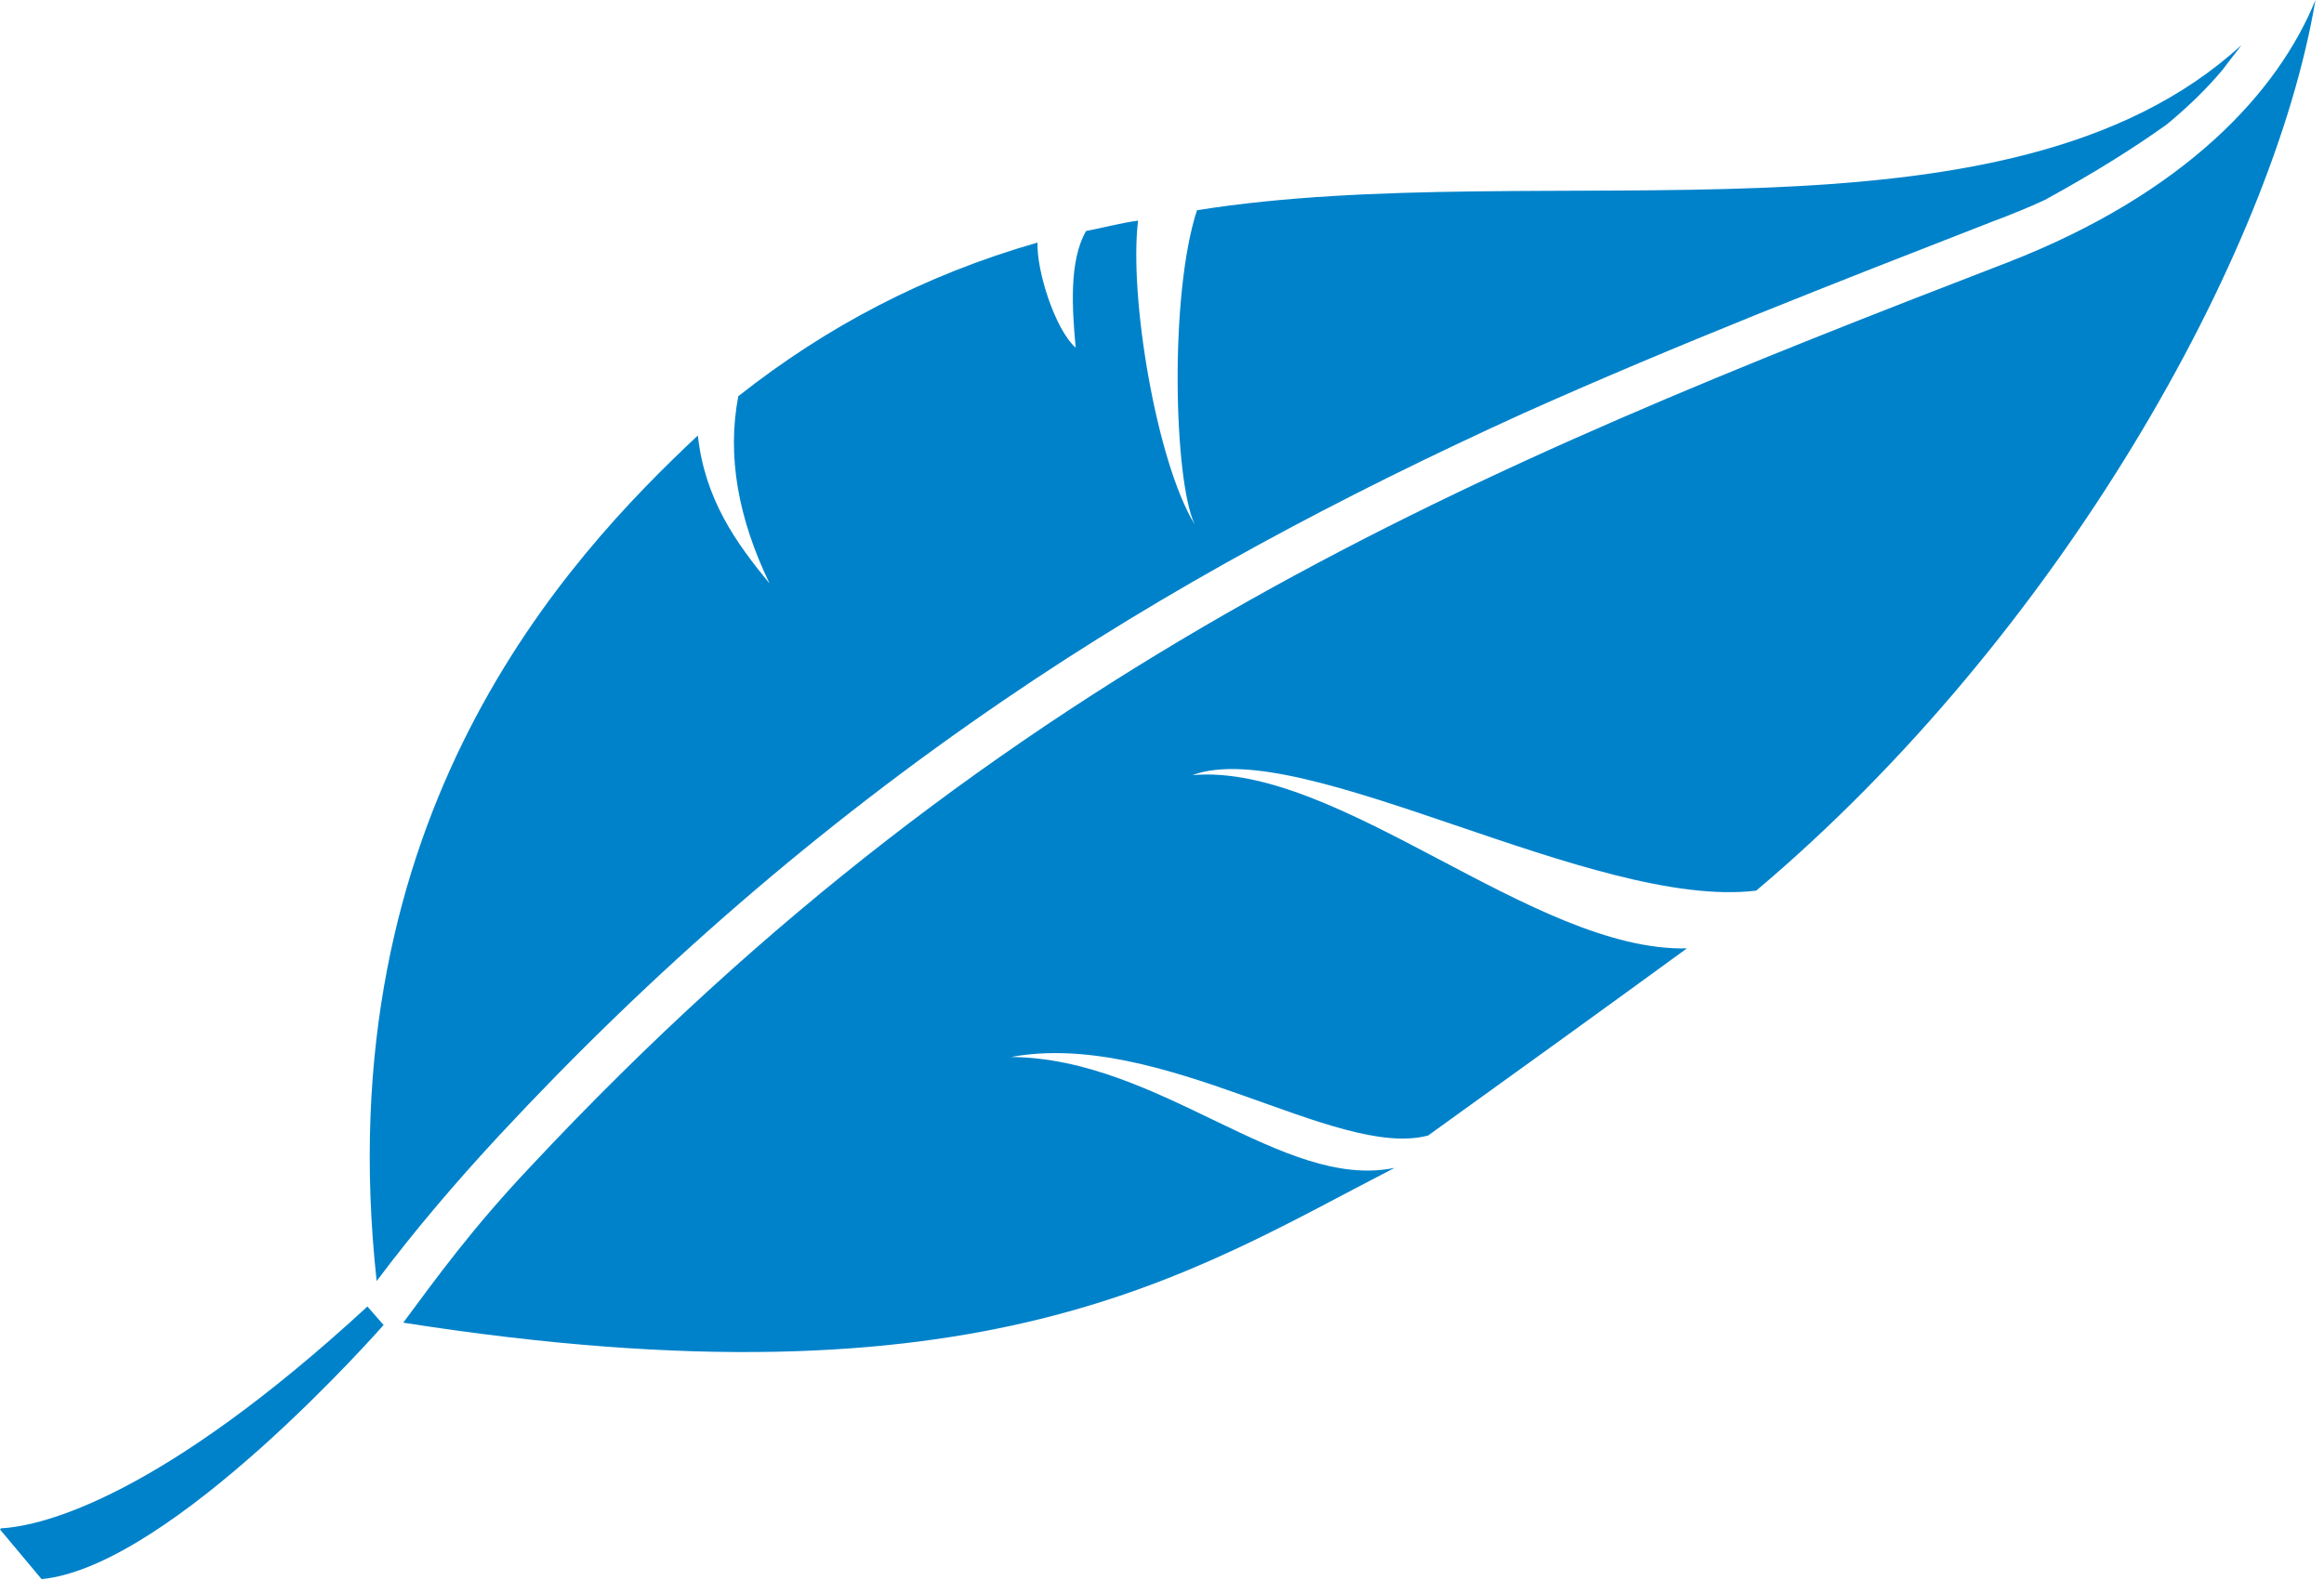 <?xml version="1.0" encoding="UTF-8"?>
<svg xmlns="http://www.w3.org/2000/svg" width="125" height="85" viewBox="0 0 125 85" fill="none">
  <path d="M0.062 82.219C2.362 82.095 8.7 80.479 19.762 70.287L20.632 71.281C20.632 71.281 9.26 84.27 2.237 84.953L0 82.281L0.062 82.219Z" fill="#0082CA"></path>
  <path d="M124.539 0C122.55 4.909 117.578 10.378 108.008 14.107C79.484 25.107 54.066 35.485 28.587 62.705C25.355 66.123 23.491 68.733 21.689 71.156C53.01 76.066 64.009 68.484 75.009 62.829C68.981 64.072 62.394 56.925 54.377 56.863C62.518 55.371 71.84 62.394 76.811 61.089C81.472 57.733 86.133 54.377 90.732 51.021C82.466 51.208 72.026 41.016 64.134 41.699C70.037 39.524 85.76 48.97 94.46 47.914C110.68 34.242 122.239 13.734 124.539 0Z" fill="#0082CA"></path>
  <path d="M116.522 6.711C114.782 7.954 112.607 9.321 109.997 10.75C109.065 11.185 108.132 11.558 107.138 11.931C98.686 15.225 90.235 18.518 81.907 22.247C72.213 26.66 62.828 31.631 54.004 37.659C44.061 44.433 35.05 52.263 26.846 61.088C24.485 63.636 22.31 66.184 20.259 68.918C17.525 43.874 30.513 30.015 37.535 23.428C37.908 26.846 39.586 29.207 41.389 31.383C39.711 27.902 39.089 24.547 39.711 21.315C44.434 17.586 49.716 14.79 55.806 13.05C55.744 14.541 56.738 17.711 57.857 18.705C57.67 16.654 57.484 14.044 58.416 12.428C59.1 12.304 60.281 11.993 61.213 11.869C60.716 15.97 62.207 24.857 64.258 28.213C63.139 25.852 62.891 15.846 64.382 11.31C83.088 8.327 107.884 14.044 120.561 2.423C120.251 2.858 119.878 3.293 119.567 3.728C118.635 4.847 117.578 5.841 116.522 6.711Z" fill="#0082CA"></path>
</svg>
